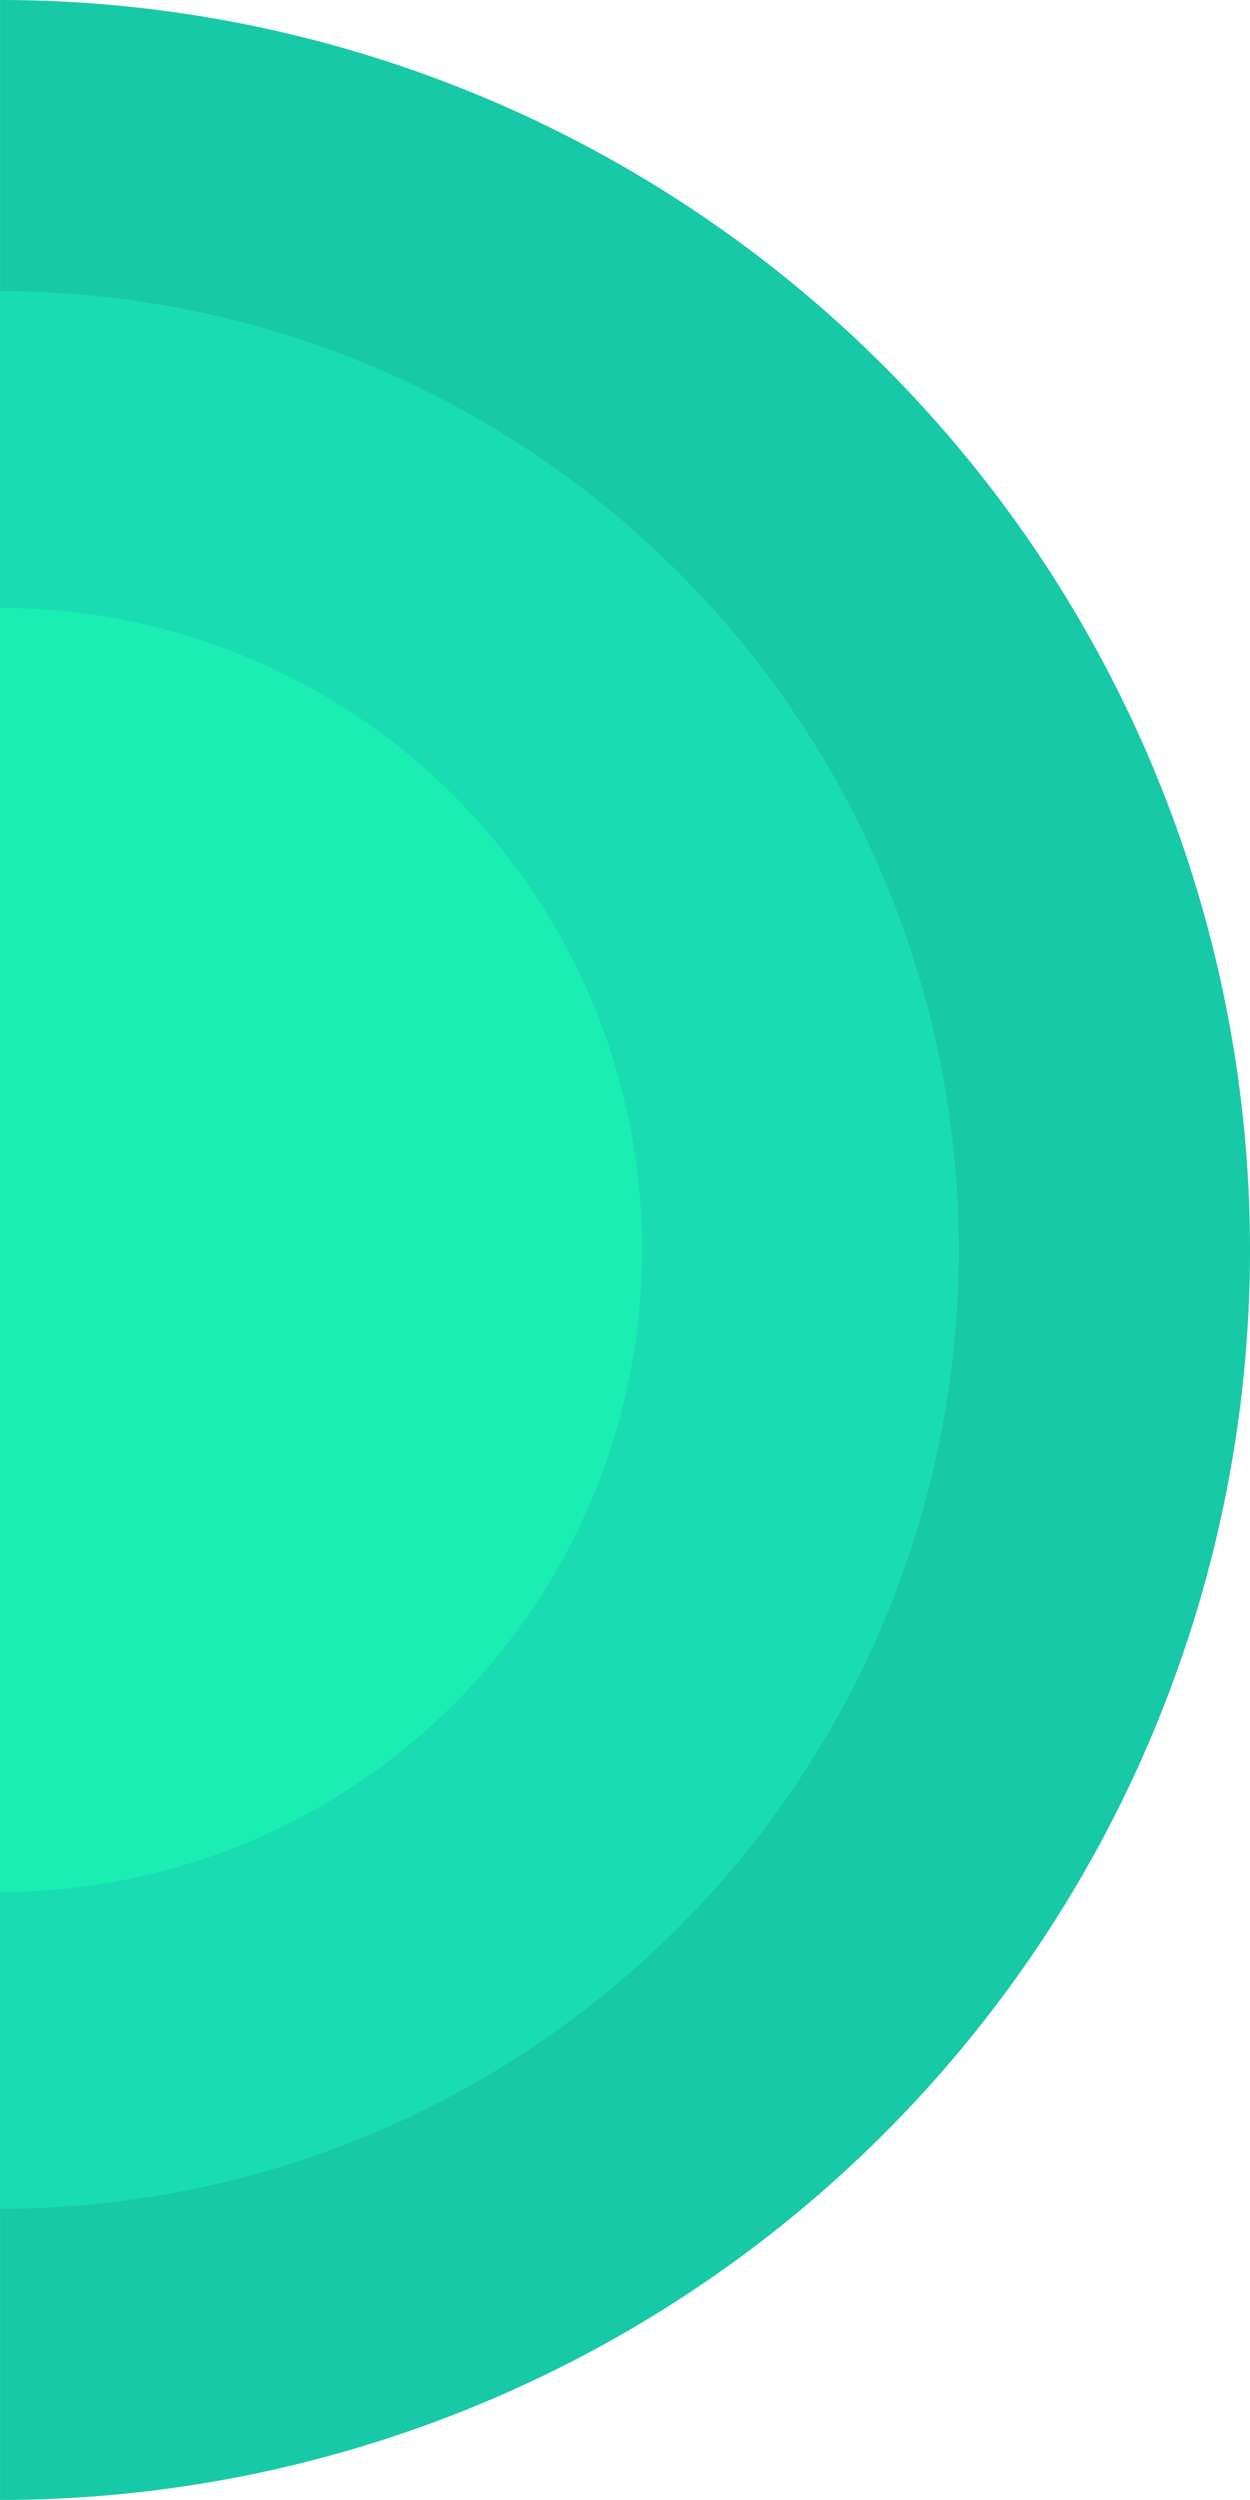<svg xmlns="http://www.w3.org/2000/svg" width="58.301" height="116.601" viewBox="0 0 58.301 116.601"><g id="Group_57" data-name="Group 57" transform="translate(1061.742 -5.642) rotate(-90)"><path id="Path_47" data-name="Path 47" d="M-63.942-1003.441a58.3,58.3,0,0,1-58.3-58.3h116.6A58.3,58.3,0,0,1-63.942-1003.441Z" fill="#18c9a7"></path><path id="Path_48" data-name="Path 48" d="M-49.008-1017.024a44.72,44.72,0,0,1-44.719-44.718H-4.29A44.717,44.717,0,0,1-49.008-1017.024Z" transform="translate(-14.934)" fill="#1adcb3"></path><path id="Path_49" data-name="Path 49" d="M-32.767-1031.795a29.947,29.947,0,0,1-29.947-29.947H-2.82A29.947,29.947,0,0,1-32.767-1031.795Z" transform="translate(-31.175)" fill="#1aeeb3"></path></g></svg>